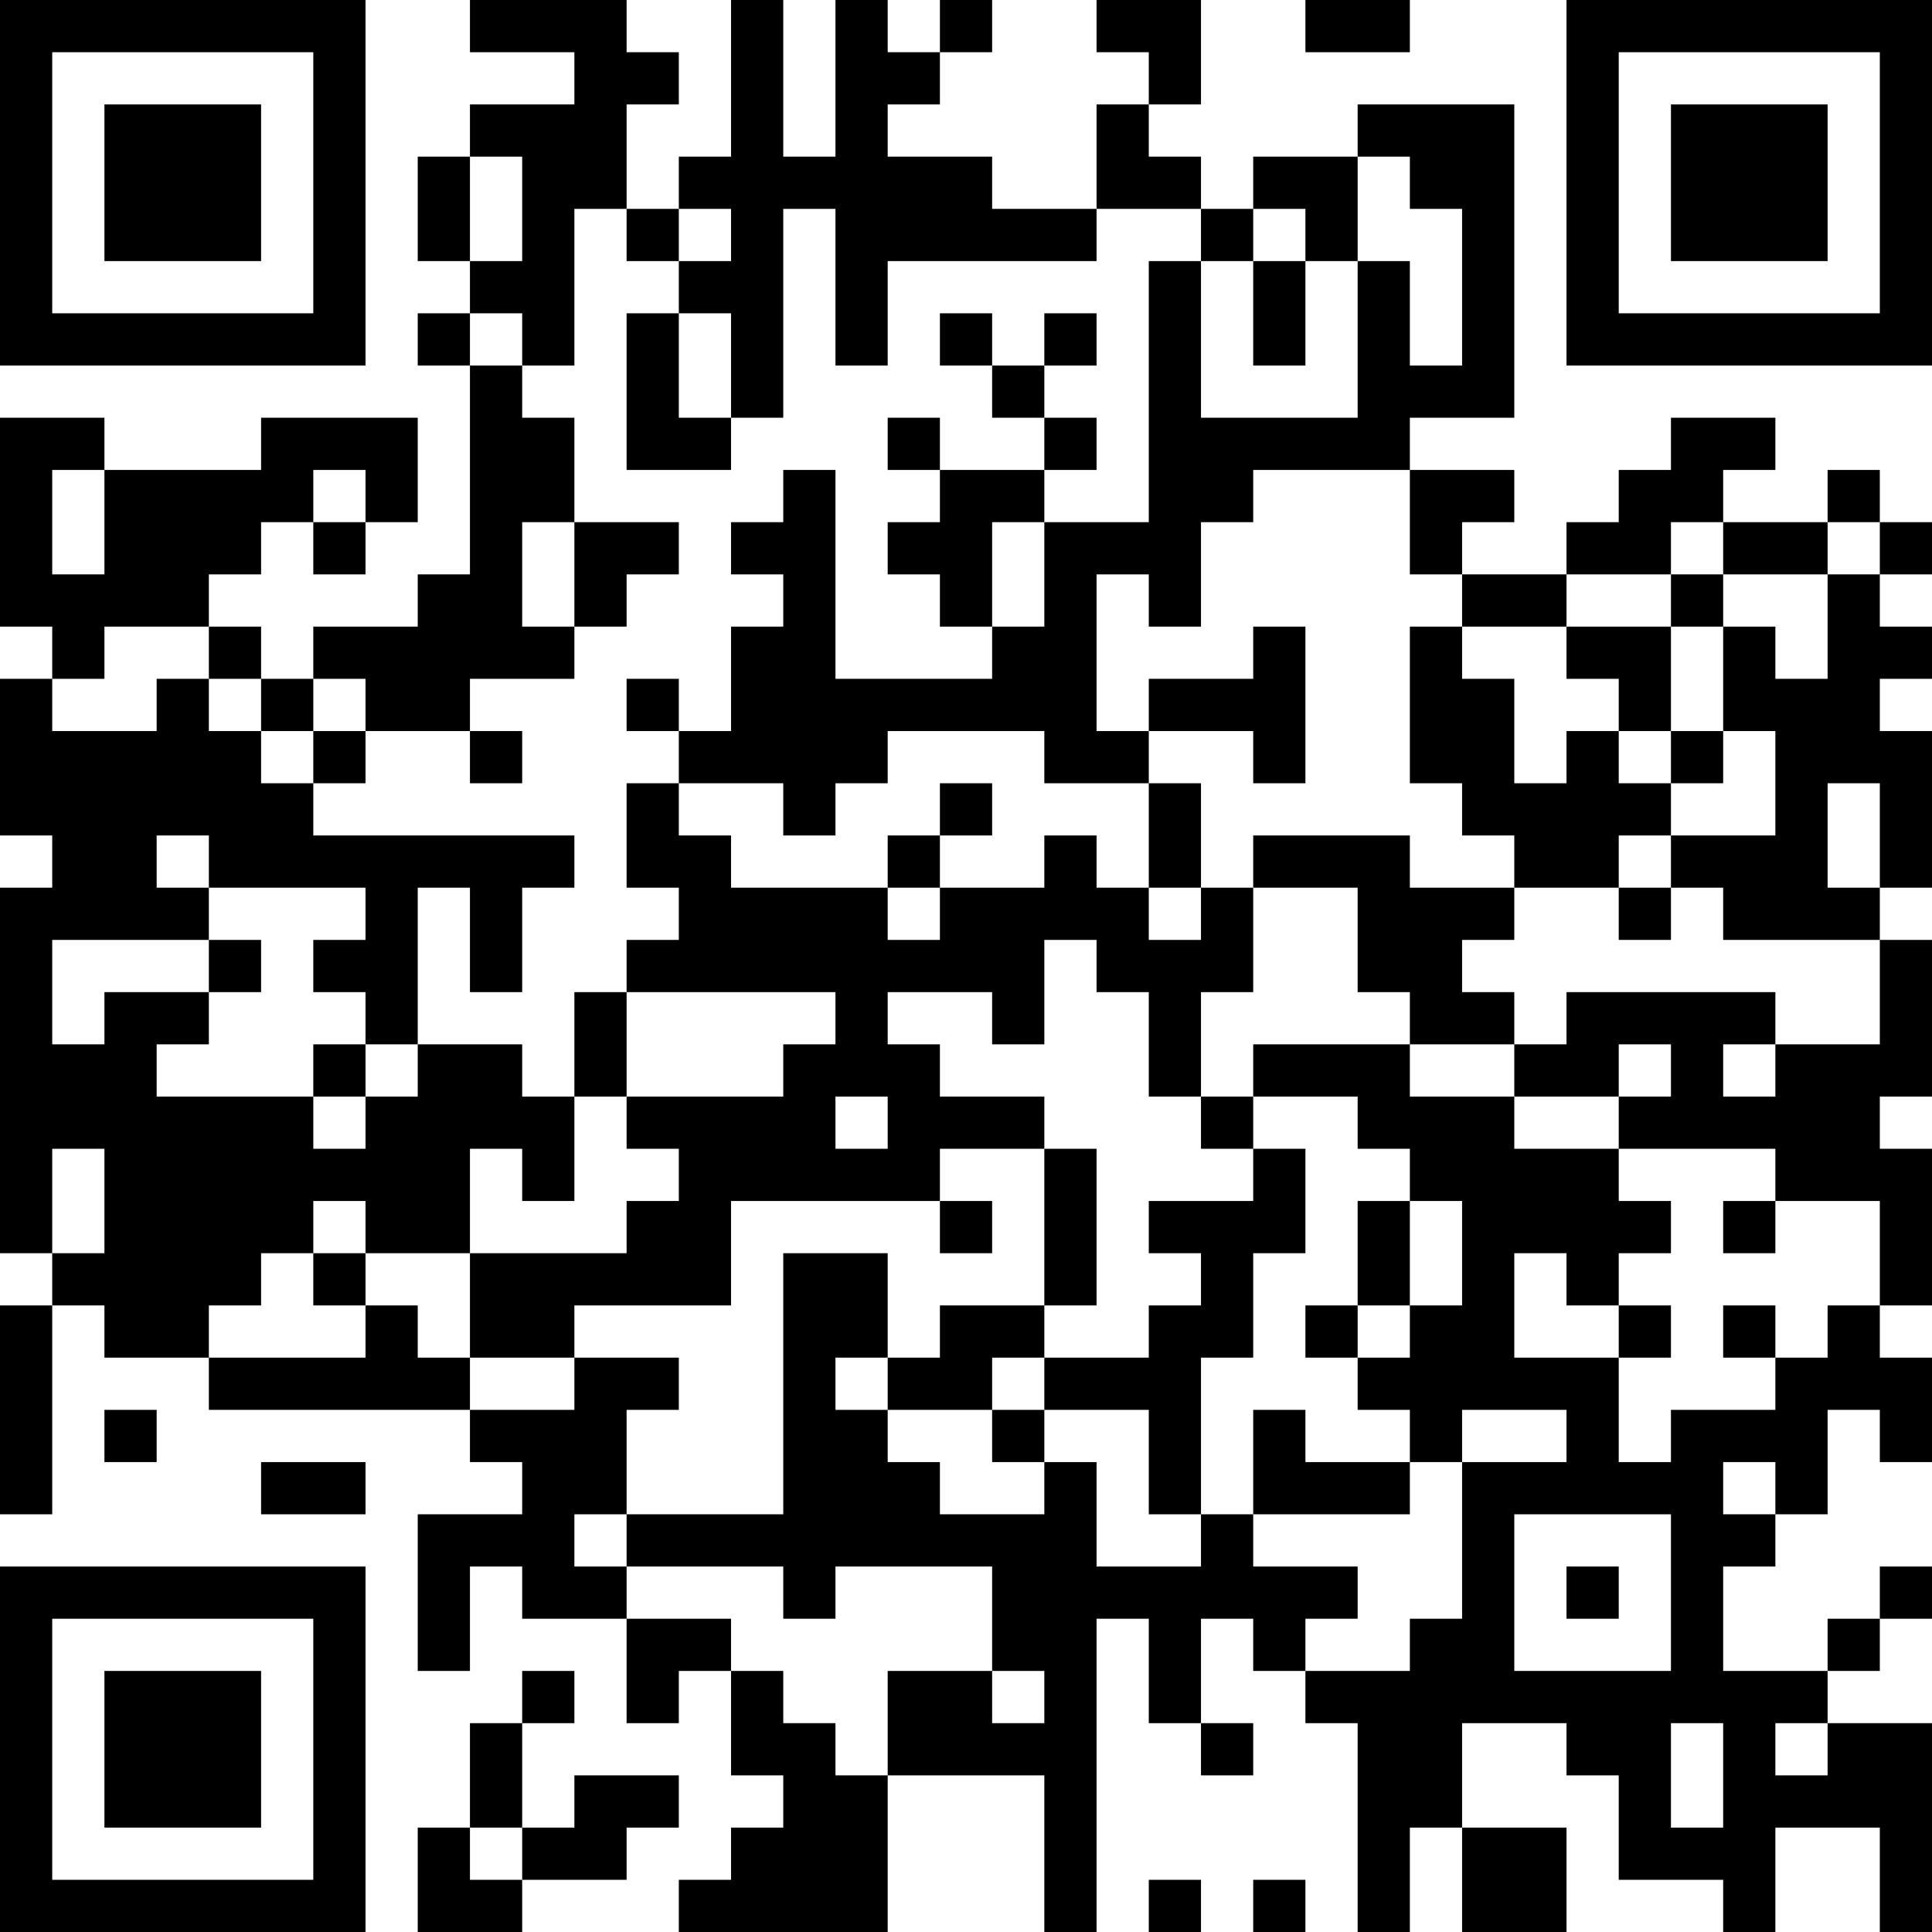 <?xml version="1.0" encoding="UTF-8"?>
<svg xmlns="http://www.w3.org/2000/svg" version="1.1" width="400" height="400" viewBox="0 0 400 400"><rect x="0" y="0" width="400" height="400" fill="#ffffff"/><g transform="scale(10.811)"><g transform="translate(0,0)"><path fill-rule="evenodd" d="M9 0L9 1L11 1L11 2L9 2L9 3L8 3L8 5L9 5L9 6L8 6L8 7L9 7L9 11L8 11L8 12L6 12L6 13L5 13L5 12L4 12L4 11L5 11L5 10L6 10L6 11L7 11L7 10L8 10L8 8L5 8L5 9L2 9L2 8L0 8L0 12L1 12L1 13L0 13L0 16L1 16L1 17L0 17L0 24L1 24L1 25L0 25L0 29L1 29L1 25L2 25L2 26L4 26L4 27L9 27L9 28L10 28L10 29L8 29L8 32L9 32L9 30L10 30L10 31L12 31L12 33L13 33L13 32L14 32L14 34L15 34L15 35L14 35L14 36L13 36L13 37L17 37L17 34L20 34L20 37L21 37L21 31L22 31L22 33L23 33L23 34L24 34L24 33L23 33L23 31L24 31L24 32L25 32L25 33L26 33L26 37L27 37L27 35L28 35L28 37L30 37L30 35L28 35L28 33L30 33L30 34L31 34L31 36L33 36L33 37L34 37L34 35L36 35L36 37L37 37L37 33L35 33L35 32L36 32L36 31L37 31L37 30L36 30L36 31L35 31L35 32L33 32L33 30L34 30L34 29L35 29L35 27L36 27L36 28L37 28L37 26L36 26L36 25L37 25L37 22L36 22L36 21L37 21L37 18L36 18L36 17L37 17L37 14L36 14L36 13L37 13L37 12L36 12L36 11L37 11L37 10L36 10L36 9L35 9L35 10L33 10L33 9L34 9L34 8L32 8L32 9L31 9L31 10L30 10L30 11L28 11L28 10L29 10L29 9L27 9L27 8L29 8L29 2L26 2L26 3L24 3L24 4L23 4L23 3L22 3L22 2L23 2L23 0L21 0L21 1L22 1L22 2L21 2L21 4L19 4L19 3L17 3L17 2L18 2L18 1L19 1L19 0L18 0L18 1L17 1L17 0L16 0L16 3L15 3L15 0L14 0L14 3L13 3L13 4L12 4L12 2L13 2L13 1L12 1L12 0ZM25 0L25 1L27 1L27 0ZM9 3L9 5L10 5L10 3ZM26 3L26 5L25 5L25 4L24 4L24 5L23 5L23 4L21 4L21 5L17 5L17 7L16 7L16 4L15 4L15 8L14 8L14 6L13 6L13 5L14 5L14 4L13 4L13 5L12 5L12 4L11 4L11 7L10 7L10 6L9 6L9 7L10 7L10 8L11 8L11 10L10 10L10 12L11 12L11 13L9 13L9 14L7 14L7 13L6 13L6 14L5 14L5 13L4 13L4 12L2 12L2 13L1 13L1 14L3 14L3 13L4 13L4 14L5 14L5 15L6 15L6 16L11 16L11 17L10 17L10 19L9 19L9 17L8 17L8 20L7 20L7 19L6 19L6 18L7 18L7 17L4 17L4 16L3 16L3 17L4 17L4 18L1 18L1 20L2 20L2 19L4 19L4 20L3 20L3 21L6 21L6 22L7 22L7 21L8 21L8 20L10 20L10 21L11 21L11 23L10 23L10 22L9 22L9 24L7 24L7 23L6 23L6 24L5 24L5 25L4 25L4 26L7 26L7 25L8 25L8 26L9 26L9 27L11 27L11 26L13 26L13 27L12 27L12 29L11 29L11 30L12 30L12 31L14 31L14 32L15 32L15 33L16 33L16 34L17 34L17 32L19 32L19 33L20 33L20 32L19 32L19 30L16 30L16 31L15 31L15 30L12 30L12 29L15 29L15 24L17 24L17 26L16 26L16 27L17 27L17 28L18 28L18 29L20 29L20 28L21 28L21 30L23 30L23 29L24 29L24 30L26 30L26 31L25 31L25 32L27 32L27 31L28 31L28 28L30 28L30 27L28 27L28 28L27 28L27 27L26 27L26 26L27 26L27 25L28 25L28 23L27 23L27 22L26 22L26 21L24 21L24 20L27 20L27 21L29 21L29 22L31 22L31 23L32 23L32 24L31 24L31 25L30 25L30 24L29 24L29 26L31 26L31 28L32 28L32 27L34 27L34 26L35 26L35 25L36 25L36 23L34 23L34 22L31 22L31 21L32 21L32 20L31 20L31 21L29 21L29 20L30 20L30 19L34 19L34 20L33 20L33 21L34 21L34 20L36 20L36 18L33 18L33 17L32 17L32 16L34 16L34 14L33 14L33 12L34 12L34 13L35 13L35 11L36 11L36 10L35 10L35 11L33 11L33 10L32 10L32 11L30 11L30 12L28 12L28 11L27 11L27 9L24 9L24 10L23 10L23 12L22 12L22 11L21 11L21 14L22 14L22 15L20 15L20 14L17 14L17 15L16 15L16 16L15 16L15 15L13 15L13 14L14 14L14 12L15 12L15 11L14 11L14 10L15 10L15 9L16 9L16 13L19 13L19 12L20 12L20 10L22 10L22 5L23 5L23 8L26 8L26 5L27 5L27 7L28 7L28 4L27 4L27 3ZM24 5L24 7L25 7L25 5ZM12 6L12 9L14 9L14 8L13 8L13 6ZM18 6L18 7L19 7L19 8L20 8L20 9L18 9L18 8L17 8L17 9L18 9L18 10L17 10L17 11L18 11L18 12L19 12L19 10L20 10L20 9L21 9L21 8L20 8L20 7L21 7L21 6L20 6L20 7L19 7L19 6ZM1 9L1 11L2 11L2 9ZM6 9L6 10L7 10L7 9ZM11 10L11 12L12 12L12 11L13 11L13 10ZM32 11L32 12L30 12L30 13L31 13L31 14L30 14L30 15L29 15L29 13L28 13L28 12L27 12L27 15L28 15L28 16L29 16L29 17L27 17L27 16L24 16L24 17L23 17L23 15L22 15L22 17L21 17L21 16L20 16L20 17L18 17L18 16L19 16L19 15L18 15L18 16L17 16L17 17L14 17L14 16L13 16L13 15L12 15L12 17L13 17L13 18L12 18L12 19L11 19L11 21L12 21L12 22L13 22L13 23L12 23L12 24L9 24L9 26L11 26L11 25L14 25L14 23L18 23L18 24L19 24L19 23L18 23L18 22L20 22L20 25L18 25L18 26L17 26L17 27L19 27L19 28L20 28L20 27L22 27L22 29L23 29L23 26L24 26L24 24L25 24L25 22L24 22L24 21L23 21L23 19L24 19L24 17L26 17L26 19L27 19L27 20L29 20L29 19L28 19L28 18L29 18L29 17L31 17L31 18L32 18L32 17L31 17L31 16L32 16L32 15L33 15L33 14L32 14L32 12L33 12L33 11ZM24 12L24 13L22 13L22 14L24 14L24 15L25 15L25 12ZM12 13L12 14L13 14L13 13ZM6 14L6 15L7 15L7 14ZM9 14L9 15L10 15L10 14ZM31 14L31 15L32 15L32 14ZM35 15L35 17L36 17L36 15ZM17 17L17 18L18 18L18 17ZM22 17L22 18L23 18L23 17ZM4 18L4 19L5 19L5 18ZM20 18L20 20L19 20L19 19L17 19L17 20L18 20L18 21L20 21L20 22L21 22L21 25L20 25L20 26L19 26L19 27L20 27L20 26L22 26L22 25L23 25L23 24L22 24L22 23L24 23L24 22L23 22L23 21L22 21L22 19L21 19L21 18ZM12 19L12 21L15 21L15 20L16 20L16 19ZM6 20L6 21L7 21L7 20ZM16 21L16 22L17 22L17 21ZM1 22L1 24L2 24L2 22ZM26 23L26 25L25 25L25 26L26 26L26 25L27 25L27 23ZM33 23L33 24L34 24L34 23ZM6 24L6 25L7 25L7 24ZM31 25L31 26L32 26L32 25ZM33 25L33 26L34 26L34 25ZM2 27L2 28L3 28L3 27ZM24 27L24 29L27 29L27 28L25 28L25 27ZM5 28L5 29L7 29L7 28ZM33 28L33 29L34 29L34 28ZM29 29L29 32L32 32L32 29ZM30 30L30 31L31 31L31 30ZM10 32L10 33L9 33L9 35L8 35L8 37L10 37L10 36L12 36L12 35L13 35L13 34L11 34L11 35L10 35L10 33L11 33L11 32ZM32 33L32 35L33 35L33 33ZM34 33L34 34L35 34L35 33ZM9 35L9 36L10 36L10 35ZM22 36L22 37L23 37L23 36ZM24 36L24 37L25 37L25 36ZM0 0L0 7L7 7L7 0ZM1 1L1 6L6 6L6 1ZM2 2L2 5L5 5L5 2ZM30 0L30 7L37 7L37 0ZM31 1L31 6L36 6L36 1ZM32 2L32 5L35 5L35 2ZM0 30L0 37L7 37L7 30ZM1 31L1 36L6 36L6 31ZM2 32L2 35L5 35L5 32Z" fill="#000000"/></g></g></svg>
